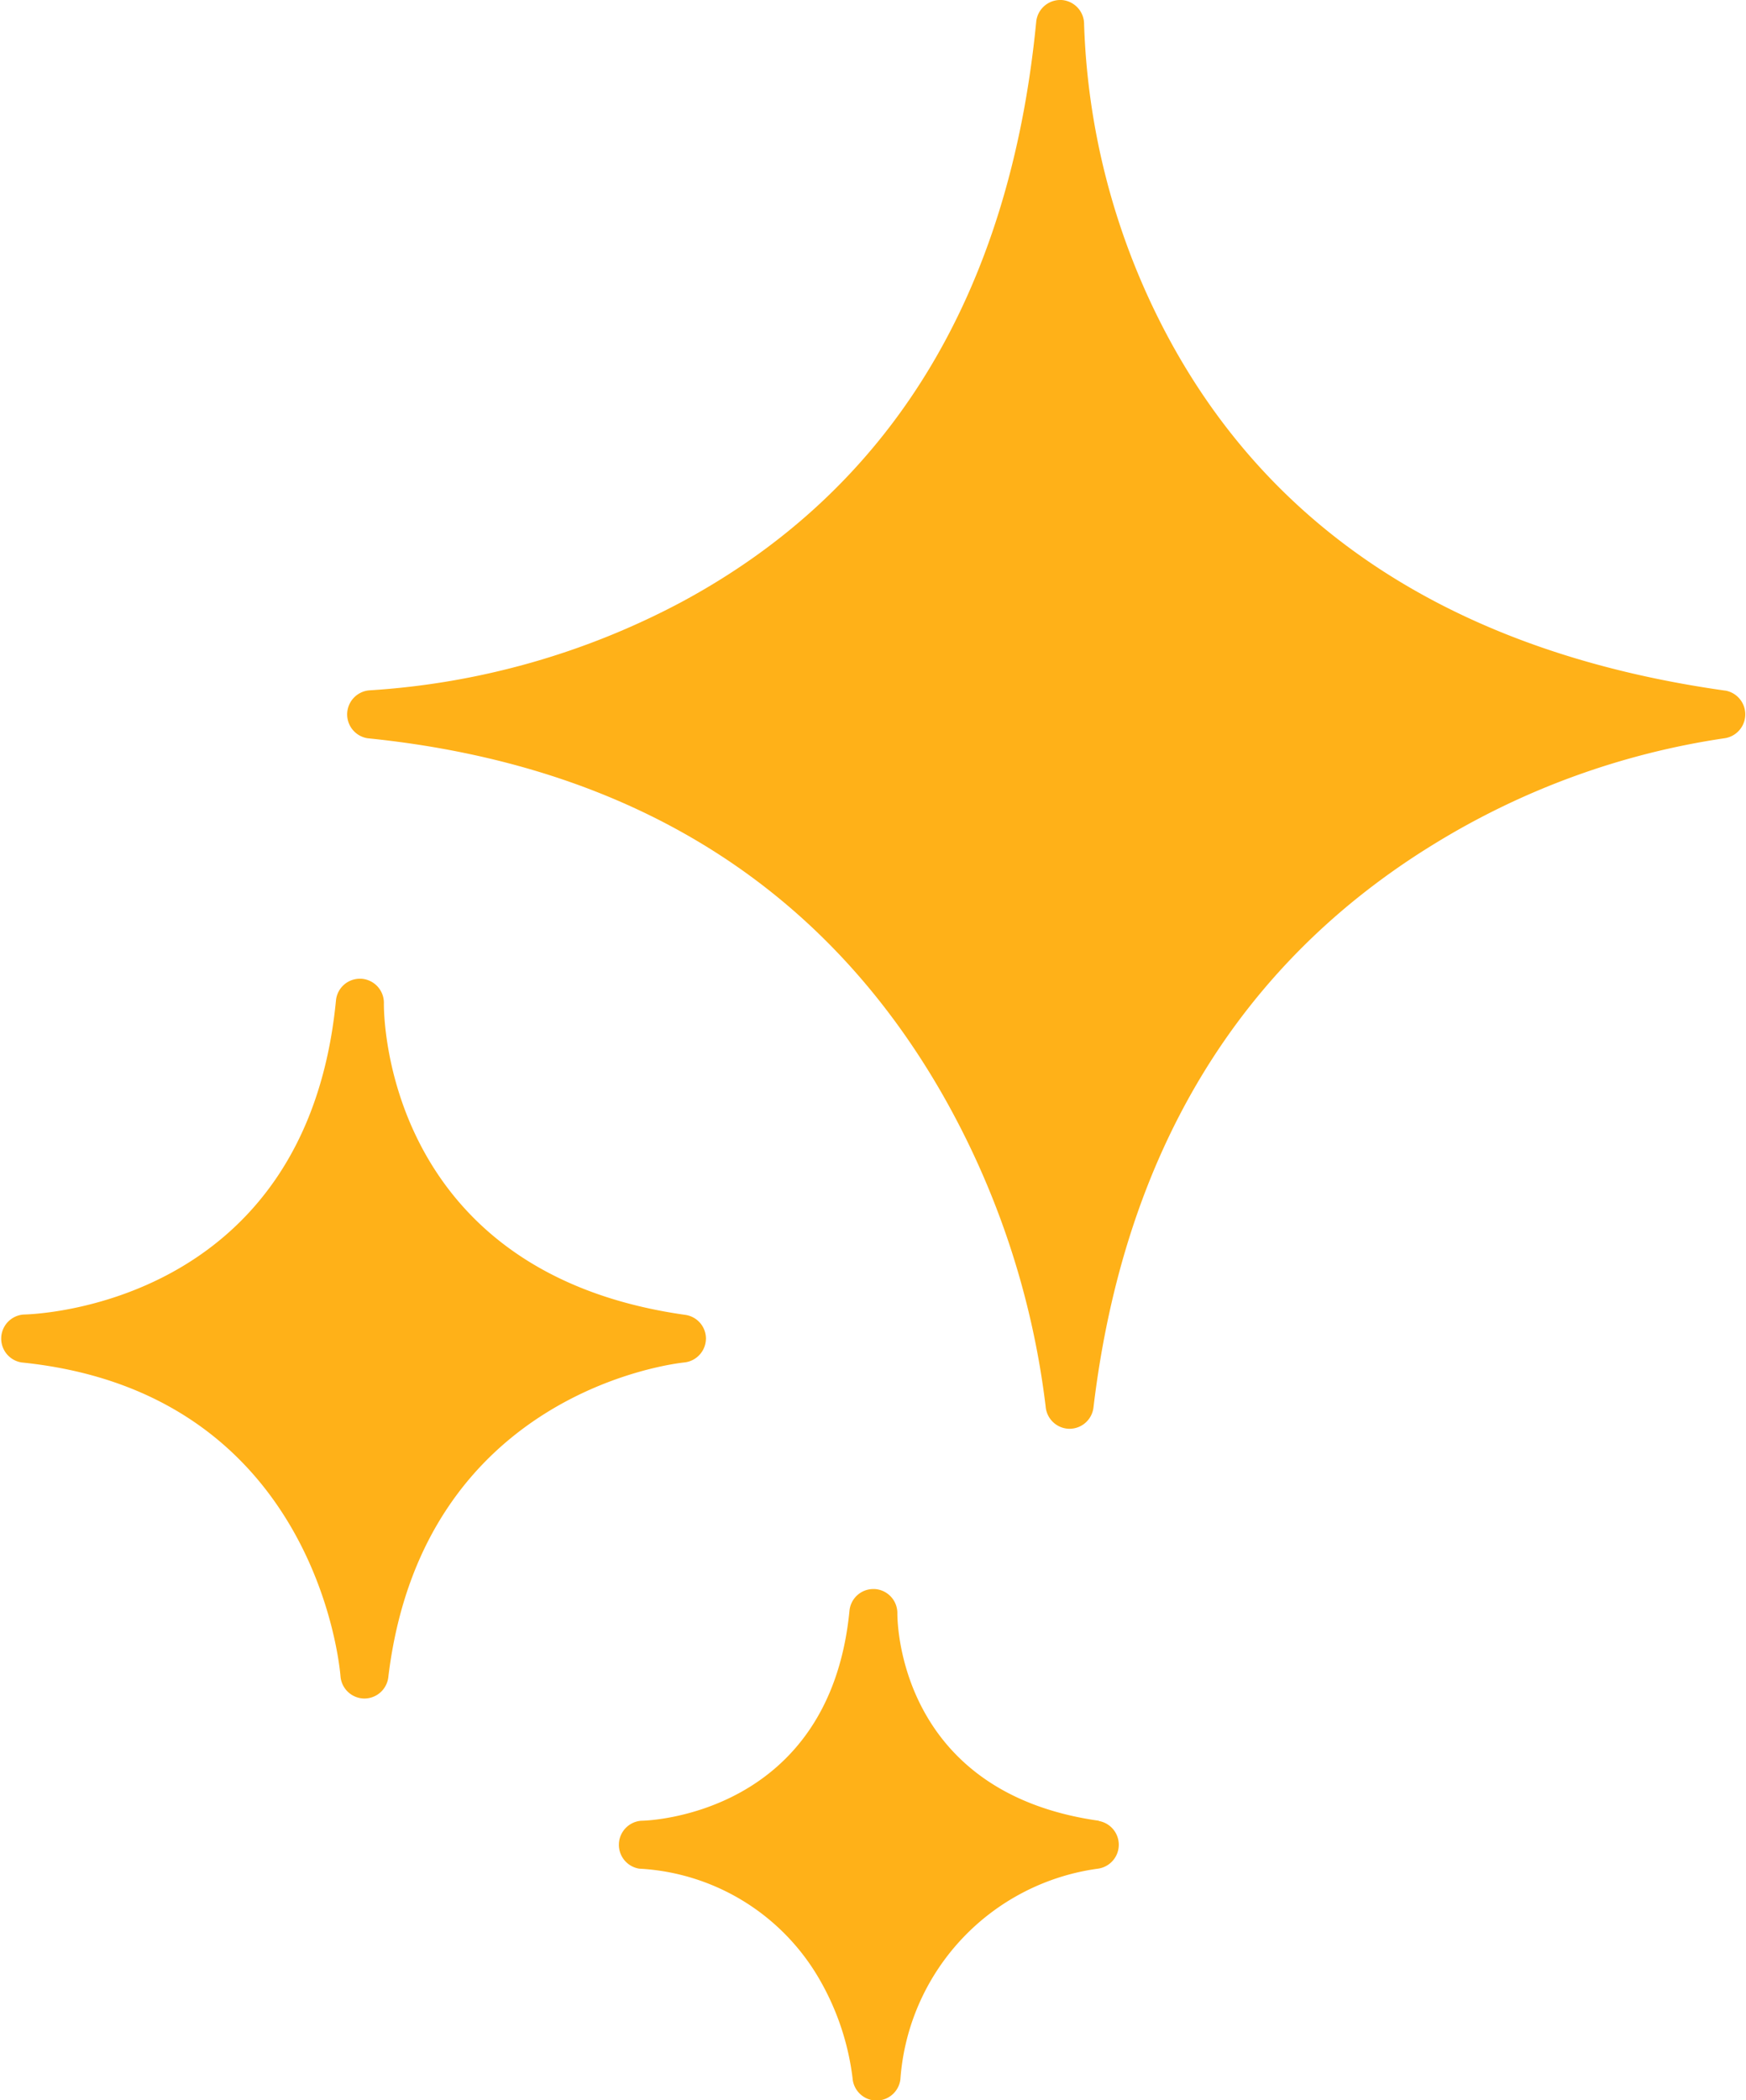 <svg id="Group_5532" data-name="Group 5532" xmlns="http://www.w3.org/2000/svg" xmlns:xlink="http://www.w3.org/1999/xlink" width="72.356" height="87.015" viewBox="0 0 72.356 87.015">
  <defs>
    <clipPath id="clip-path">
      <rect id="Rectangle_704" data-name="Rectangle 704" width="72.356" height="87.015" fill="none"/>
    </clipPath>
  </defs>
  <g id="Group_5531" data-name="Group 5531" clip-path="url(#clip-path)">
    <path id="Path_16928" data-name="Path 16928" d="M85.973,28.612c-11.2-1.577-19.068-6.7-23.4-15.235A29.457,29.457,0,0,1,59.4,1.011,1,1,0,0,0,58.463,0h-.057a1,1,0,0,0-.99.9c-1.1,11.315-6.058,19.41-14.737,24.061A31.675,31.675,0,0,1,29.788,28.6a1,1,0,0,0-.084,1.985c10.873,1.1,18.9,6.093,23.871,14.832a34.4,34.4,0,0,1,4.232,12.856,1,1,0,0,0,.971.92H58.8a1,1,0,0,0,.988-.877c1.258-10.536,6.02-18.4,14.152-23.371a31.84,31.84,0,0,1,11.993-4.359,1,1,0,0,0,.04-1.976" transform="translate(-14.474)" fill="#ffb118"/>
    <path id="Path_16929" data-name="Path 16929" d="M29.255,96.405a.994.994,0,0,0-.855-1c-12.474-1.757-12.5-12.466-12.491-12.92a1,1,0,0,0-.941-1.006h-.055a.994.994,0,0,0-.99.9C12.693,95.021,1.455,95.382.977,95.391a1,1,0,0,0-.084,1.985c12.145,1.232,13.18,12.526,13.218,13.006a1,1,0,0,0,.972.917h.02a1,1,0,0,0,.988-.876c1.409-11.8,11.825-13,12.268-13.047a1,1,0,0,0,.895-.971" transform="translate(0 -40.931)" fill="#ffb118"/>
    <path id="Path_16930" data-name="Path 16930" d="M71.381,141.886c-8.324-1.172-8.354-8.3-8.351-8.6a1,1,0,0,0-.942-1h-.054a.994.994,0,0,0-.989.9c-.821,8.442-8.312,8.7-8.63,8.7a1,1,0,0,0-.082,1.985,9.175,9.175,0,0,1,7.505,4.648,10.8,10.8,0,0,1,1.336,4.039,1,1,0,0,0,.971.92h.022a1,1,0,0,0,.988-.877,9.494,9.494,0,0,1,8.188-8.73,1,1,0,0,0,.038-1.975" transform="translate(-25.842 -66.454)" fill="#ffb118"/>
  </g>
</svg>
